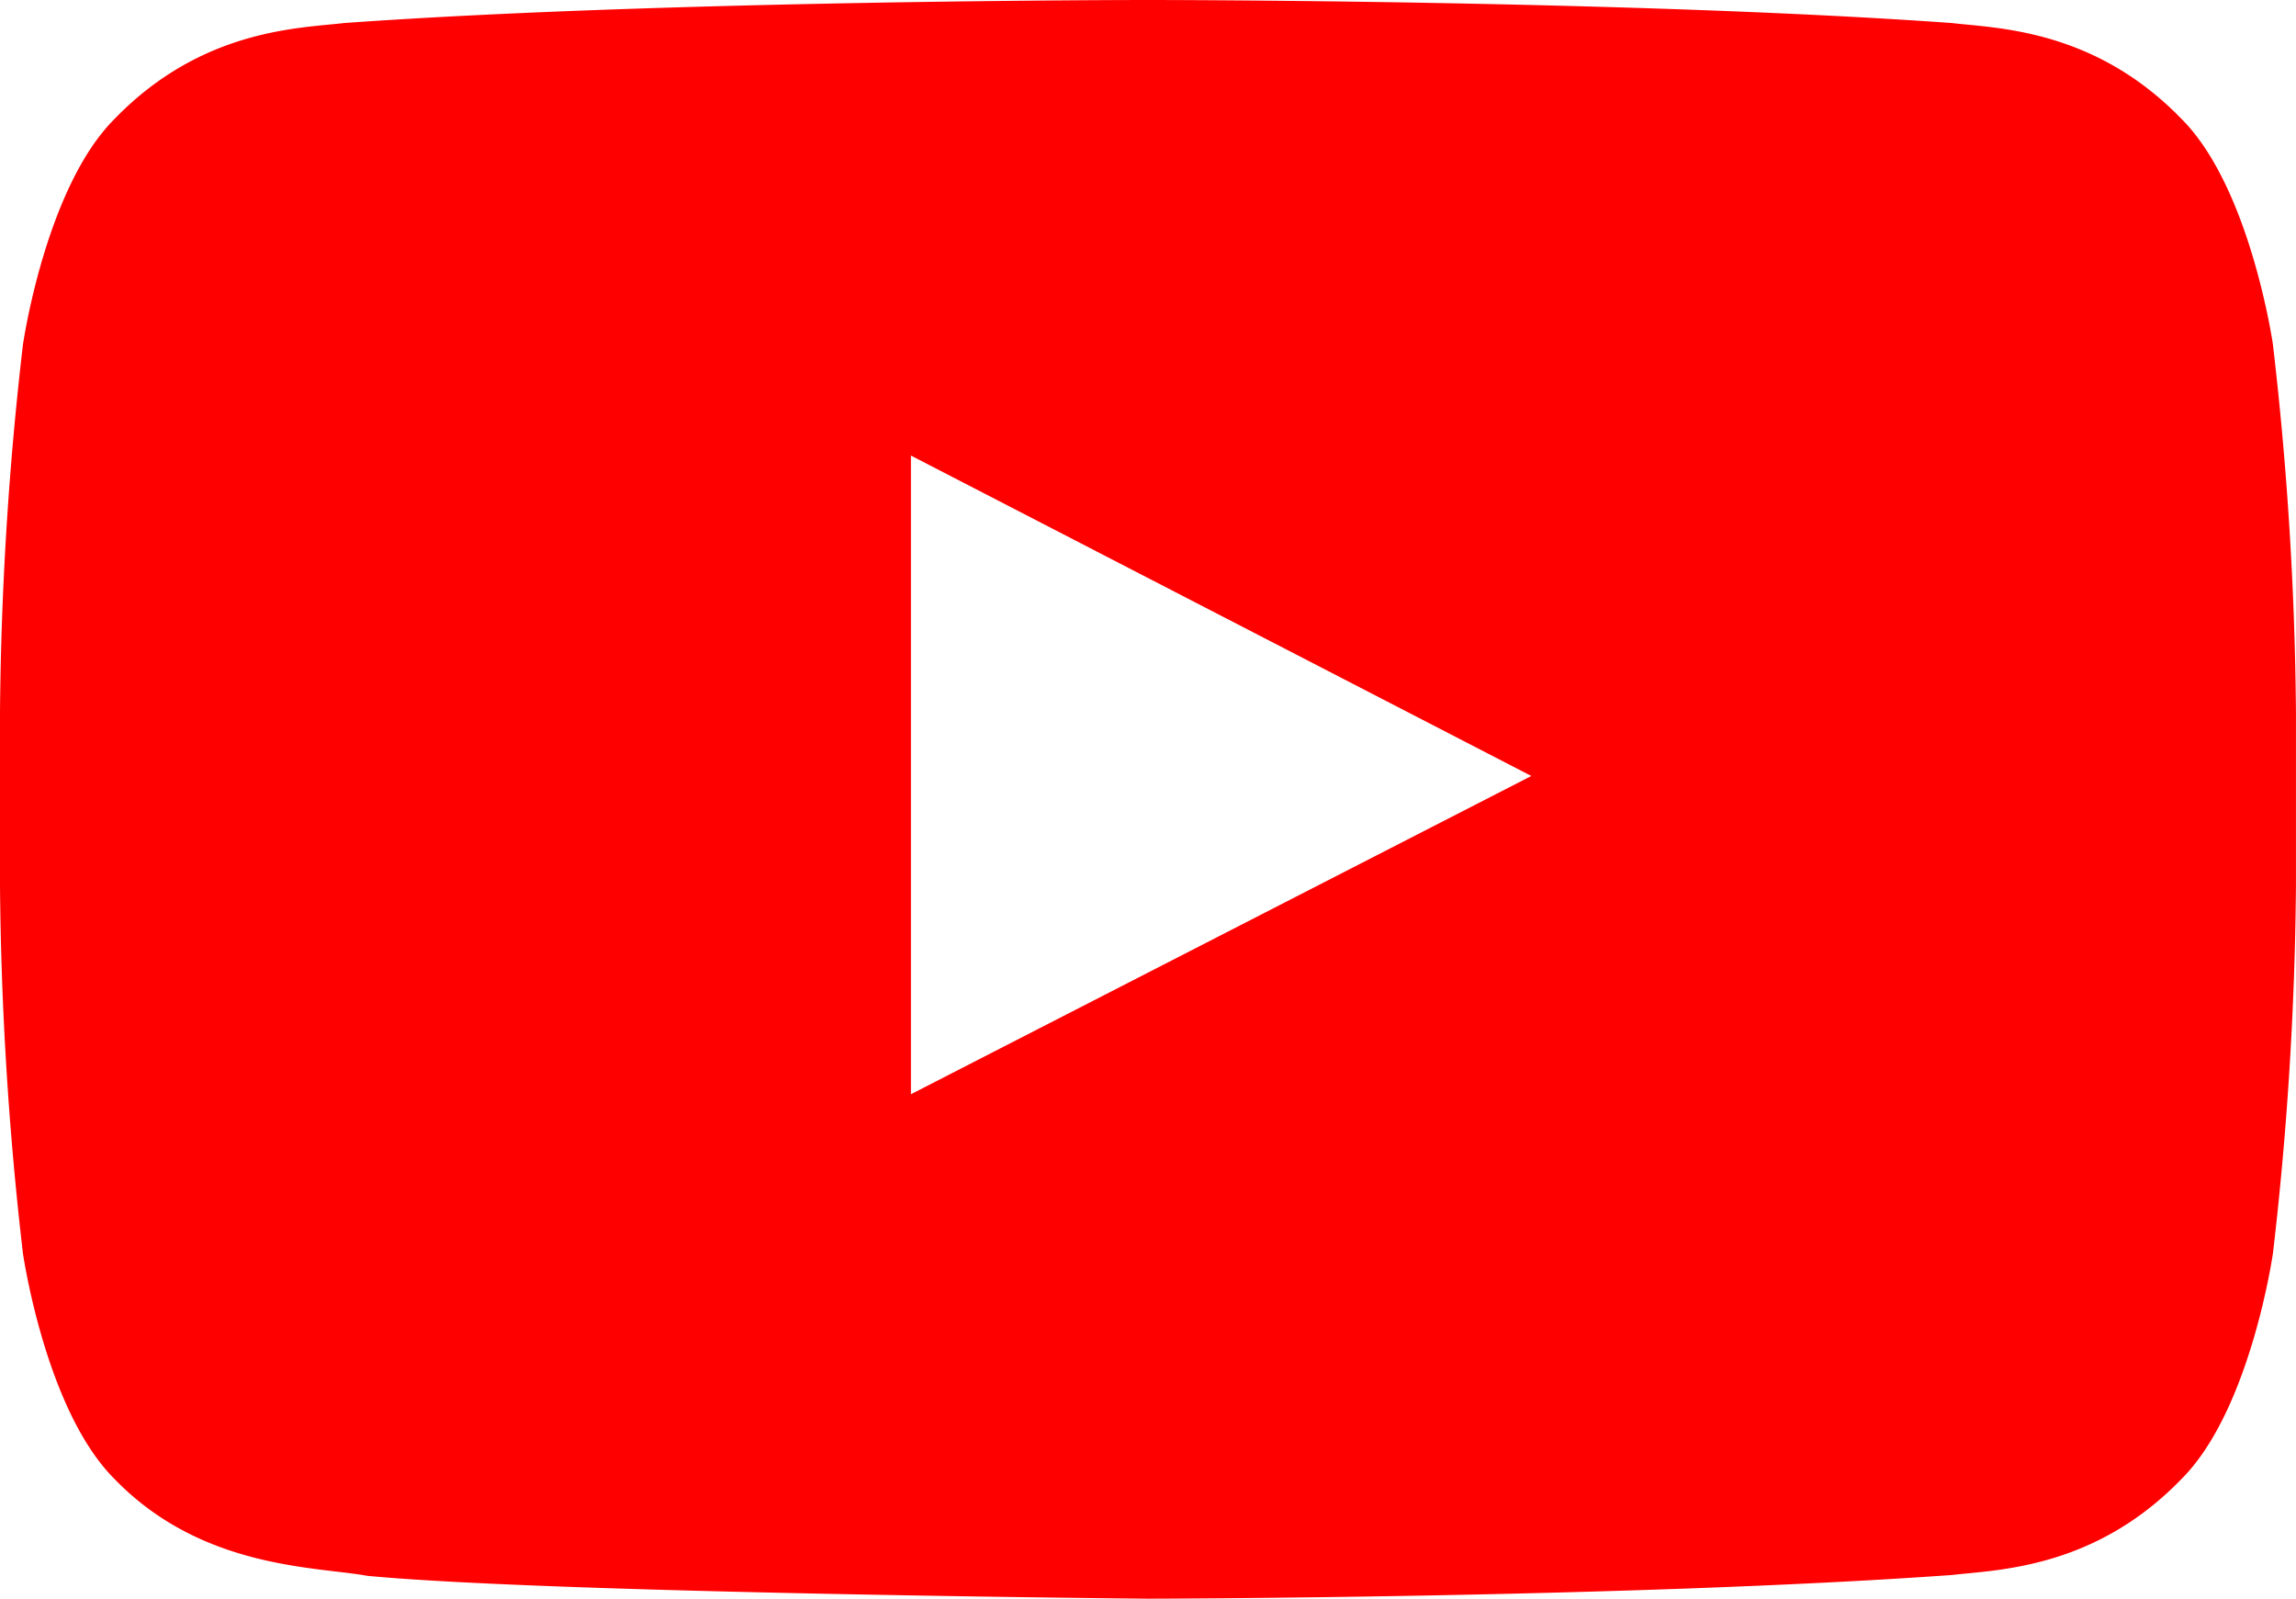 <svg id="コンポーネント_31_1" data-name="コンポーネント 31 – 1" xmlns="http://www.w3.org/2000/svg" width="123.409" height="85.926" viewBox="0 0 123.409 85.926">
  <path id="パス_314" data-name="パス 314" d="M205.986,20.927s-1.206-8.42-4.9-12.128c-4.694-4.863-9.954-4.888-12.366-5.173-17.273-1.238-43.176-1.238-43.176-1.238h-.055s-25.9,0-43.176,1.238c-2.412.285-7.667.309-12.361,5.173-3.7,3.709-4.908,12.128-4.908,12.128A183.383,183.383,0,0,0,83.813,40.7v9.269A183.5,183.5,0,0,0,85.044,69.74s1.206,8.415,4.908,12.123c4.694,4.868,10.862,4.716,13.606,5.222,9.87.938,41.96,1.228,41.96,1.228s25.927-.039,43.2-1.272c2.412-.285,7.672-.309,12.366-5.178,3.7-3.709,4.9-12.123,4.9-12.123a182.776,182.776,0,0,0,1.236-19.772V40.7a182.656,182.656,0,0,0-1.236-19.772M132.775,61.2l0-34.327,33.346,17.222Z" transform="translate(-83.813 -2.388)" fill="red"/>
</svg>
